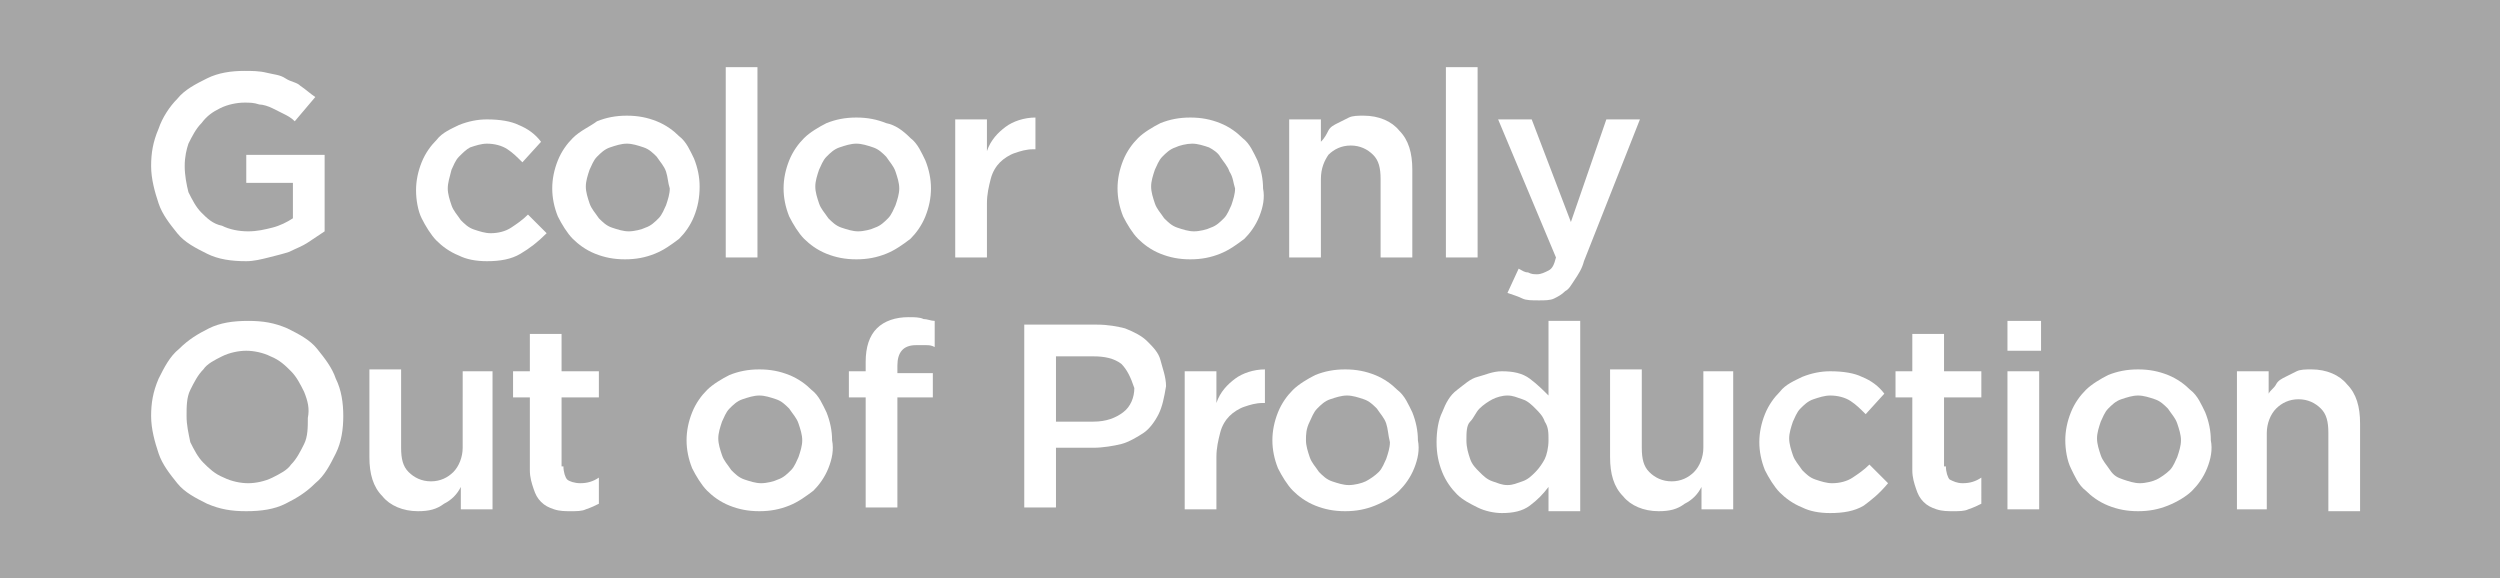 <?xml version="1.0" encoding="utf-8"?>
<!-- Generator: Adobe Illustrator 28.1.0, SVG Export Plug-In . SVG Version: 6.00 Build 0)  -->
<svg version="1.1" id="レイヤー_1" xmlns="http://www.w3.org/2000/svg" xmlns:xlink="http://www.w3.org/1999/xlink" x="0px"
	 y="0px" viewBox="0 0 134 31" style="enable-background:new 0 0 134 31;" xml:space="preserve">
<style type="text/css">
	.st0{fill:#A6A6A6;}
	.st1{fill:#FFFFFF;}
</style>
<g>
	<rect x="0" class="st0" width="134" height="31"/>
</g>
<g>
	<path class="st1" d="M16.5,13c-0.3,0.2-0.6,0.3-1,0.5c-0.3,0.1-0.7,0.2-1.1,0.3S13.6,14,13.2,14c-0.8,0-1.5-0.1-2.1-0.4
		c-0.6-0.3-1.2-0.6-1.6-1.1c-0.4-0.5-0.8-1-1-1.6s-0.4-1.3-0.4-2c0-0.7,0.1-1.3,0.4-2c0.2-0.6,0.6-1.2,1-1.6c0.4-0.5,1-0.8,1.6-1.1
		c0.6-0.3,1.3-0.4,2-0.4c0.4,0,0.8,0,1.2,0.1c0.4,0.1,0.7,0.1,1,0.3s0.6,0.2,0.8,0.4c0.3,0.2,0.5,0.4,0.8,0.6l-1.1,1.3
		c-0.2-0.2-0.4-0.3-0.6-0.4c-0.2-0.1-0.4-0.2-0.6-0.3c-0.2-0.1-0.5-0.2-0.7-0.2c-0.3-0.1-0.5-0.1-0.8-0.1c-0.4,0-0.9,0.1-1.3,0.3
		c-0.4,0.2-0.7,0.4-1,0.8c-0.3,0.3-0.5,0.7-0.7,1.1C10,8,9.9,8.4,9.9,8.9c0,0.5,0.1,1,0.2,1.4c0.2,0.4,0.4,0.8,0.7,1.1
		c0.3,0.3,0.6,0.6,1.1,0.7c0.4,0.2,0.9,0.3,1.4,0.3c0.5,0,0.9-0.1,1.3-0.2c0.4-0.1,0.8-0.3,1.1-0.5V9.8h-2.5V8.3h4.2v4.1
		C17.1,12.6,16.8,12.8,16.5,13z"/>
	<path class="st1" d="M27.9,13.6c-0.5,0.3-1.1,0.4-1.8,0.4c-0.6,0-1.1-0.1-1.5-0.3c-0.5-0.2-0.9-0.5-1.2-0.8s-0.6-0.8-0.8-1.2
		s-0.3-1-0.3-1.5s0.1-1,0.3-1.5s0.5-0.9,0.8-1.2c0.3-0.4,0.8-0.6,1.2-0.8c0.5-0.2,1-0.3,1.5-0.3c0.7,0,1.3,0.1,1.7,0.3
		c0.5,0.2,0.9,0.5,1.2,0.9l-1,1.1c-0.3-0.3-0.5-0.5-0.8-0.7c-0.3-0.2-0.7-0.3-1.1-0.3c-0.3,0-0.6,0.1-0.9,0.2
		C25,8,24.8,8.2,24.6,8.4c-0.2,0.2-0.3,0.5-0.4,0.7C24.1,9.5,24,9.8,24,10.1c0,0.3,0.1,0.6,0.2,0.9s0.3,0.5,0.5,0.8
		c0.2,0.2,0.4,0.4,0.7,0.5c0.3,0.1,0.6,0.2,0.9,0.2c0.4,0,0.8-0.1,1.1-0.3c0.3-0.2,0.6-0.4,0.9-0.7l1,1C28.8,13,28.4,13.3,27.9,13.6
		z"/>
	<path class="st1" d="M37.2,11.6c-0.2,0.5-0.5,0.9-0.8,1.2c-0.4,0.3-0.8,0.6-1.3,0.8c-0.5,0.2-1,0.3-1.6,0.3c-0.6,0-1.1-0.1-1.6-0.3
		c-0.5-0.2-0.9-0.5-1.2-0.8s-0.6-0.8-0.8-1.2c-0.2-0.5-0.3-1-0.3-1.5s0.1-1,0.3-1.5s0.5-0.9,0.8-1.2C31.1,7,31.6,6.8,32,6.5
		c0.5-0.2,1-0.3,1.6-0.3s1.1,0.1,1.6,0.3c0.5,0.2,0.9,0.5,1.2,0.8c0.4,0.3,0.6,0.8,0.8,1.2c0.2,0.5,0.3,1,0.3,1.5
		C37.5,10.6,37.4,11.1,37.2,11.6z M35.7,9.2c-0.1-0.3-0.3-0.5-0.5-0.8C35,8.2,34.8,8,34.5,7.9c-0.3-0.1-0.6-0.2-0.9-0.2
		s-0.6,0.1-0.9,0.2C32.4,8,32.2,8.2,32,8.4c-0.2,0.2-0.3,0.5-0.4,0.7c-0.1,0.3-0.2,0.6-0.2,0.9c0,0.3,0.1,0.6,0.2,0.9
		s0.3,0.5,0.5,0.8c0.2,0.2,0.4,0.4,0.7,0.5c0.3,0.1,0.6,0.2,0.9,0.2c0.3,0,0.7-0.1,0.9-0.2c0.3-0.1,0.5-0.3,0.7-0.5
		c0.2-0.2,0.3-0.5,0.4-0.7c0.1-0.3,0.2-0.6,0.2-0.9C35.8,9.8,35.8,9.5,35.7,9.2z"/>
	<path class="st1" d="M38.9,13.8V3.6h1.7v10.2H38.9z"/>
	<path class="st1" d="M49.6,11.6c-0.2,0.5-0.5,0.9-0.8,1.2c-0.4,0.3-0.8,0.6-1.3,0.8c-0.5,0.2-1,0.3-1.6,0.3c-0.6,0-1.1-0.1-1.6-0.3
		c-0.5-0.2-0.9-0.5-1.2-0.8s-0.6-0.8-0.8-1.2c-0.2-0.5-0.3-1-0.3-1.5s0.1-1,0.3-1.5s0.5-0.9,0.8-1.2c0.3-0.3,0.8-0.6,1.2-0.8
		c0.5-0.2,1-0.3,1.6-0.3s1.1,0.1,1.6,0.3C48,6.7,48.4,7,48.8,7.4c0.4,0.3,0.6,0.8,0.8,1.2c0.2,0.5,0.3,1,0.3,1.5
		C49.9,10.6,49.8,11.1,49.6,11.6z M48,9.2c-0.1-0.3-0.3-0.5-0.5-0.8c-0.2-0.2-0.4-0.4-0.7-0.5c-0.3-0.1-0.6-0.2-0.9-0.2
		S45.3,7.8,45,7.9c-0.3,0.1-0.5,0.3-0.7,0.5c-0.2,0.2-0.3,0.5-0.4,0.7c-0.1,0.3-0.2,0.6-0.2,0.9c0,0.3,0.1,0.6,0.2,0.9
		s0.3,0.5,0.5,0.8c0.2,0.2,0.4,0.4,0.7,0.5c0.3,0.1,0.6,0.2,0.9,0.2c0.3,0,0.7-0.1,0.9-0.2c0.3-0.1,0.5-0.3,0.7-0.5
		c0.2-0.2,0.3-0.5,0.4-0.7c0.1-0.3,0.2-0.6,0.2-0.9C48.2,9.8,48.1,9.5,48,9.2z"/>
	<path class="st1" d="M52.9,13.8h-1.7V6.4h1.7v1.7c0.2-0.6,0.6-1,1-1.3c0.4-0.3,1-0.5,1.6-0.5V8h-0.1c-0.4,0-0.7,0.1-1,0.2
		s-0.6,0.3-0.8,0.5c-0.2,0.2-0.4,0.5-0.5,0.9c-0.1,0.4-0.2,0.8-0.2,1.3V13.8z"/>
	<path class="st1" d="M67.5,11.6c-0.2,0.5-0.5,0.9-0.8,1.2c-0.4,0.3-0.8,0.6-1.3,0.8c-0.5,0.2-1,0.3-1.6,0.3c-0.6,0-1.1-0.1-1.6-0.3
		c-0.5-0.2-0.9-0.5-1.2-0.8s-0.6-0.8-0.8-1.2c-0.2-0.5-0.3-1-0.3-1.5s0.1-1,0.3-1.5s0.5-0.9,0.8-1.2c0.3-0.3,0.8-0.6,1.2-0.8
		c0.5-0.2,1-0.3,1.6-0.3s1.1,0.1,1.6,0.3c0.5,0.2,0.9,0.5,1.2,0.8c0.4,0.3,0.6,0.8,0.8,1.2c0.2,0.5,0.3,1,0.3,1.5
		C67.8,10.6,67.7,11.1,67.5,11.6z M65.9,9.2c-0.1-0.3-0.3-0.5-0.5-0.8C65.3,8.2,65,8,64.8,7.9c-0.3-0.1-0.6-0.2-0.9-0.2
		S63.2,7.8,63,7.9c-0.3,0.1-0.5,0.3-0.7,0.5c-0.2,0.2-0.3,0.5-0.4,0.7c-0.1,0.3-0.2,0.6-0.2,0.9c0,0.3,0.1,0.6,0.2,0.9
		s0.3,0.5,0.5,0.8c0.2,0.2,0.4,0.4,0.7,0.5c0.3,0.1,0.6,0.2,0.9,0.2c0.3,0,0.7-0.1,0.9-0.2c0.3-0.1,0.5-0.3,0.7-0.5
		c0.2-0.2,0.3-0.5,0.4-0.7c0.1-0.3,0.2-0.6,0.2-0.9C66.1,9.8,66.1,9.5,65.9,9.2z"/>
	<path class="st1" d="M70.8,13.8h-1.7V6.4h1.7v1.2C71,7.4,71.1,7.2,71.2,7s0.3-0.3,0.5-0.4c0.2-0.1,0.4-0.2,0.6-0.3
		c0.2-0.1,0.5-0.1,0.8-0.1c0.8,0,1.5,0.3,1.9,0.8c0.5,0.5,0.7,1.2,0.7,2.1v4.7h-1.7V9.6c0-0.6-0.1-1-0.4-1.3
		c-0.3-0.3-0.7-0.5-1.2-0.5c-0.5,0-0.9,0.2-1.2,0.5C71,8.6,70.8,9,70.8,9.6V13.8z"/>
	<path class="st1" d="M77.5,13.8V3.6h1.7v10.2H77.5z"/>
	<path class="st1" d="M84.9,14c-0.1,0.4-0.3,0.7-0.5,1c-0.2,0.3-0.3,0.5-0.5,0.6c-0.2,0.2-0.4,0.3-0.6,0.4c-0.2,0.1-0.5,0.1-0.8,0.1
		c-0.4,0-0.7,0-0.9-0.1s-0.5-0.2-0.8-0.3l0.6-1.3c0.2,0.1,0.3,0.2,0.5,0.2c0.2,0.1,0.3,0.1,0.5,0.1c0.2,0,0.4-0.1,0.6-0.2
		c0.2-0.1,0.3-0.3,0.4-0.7l-3.1-7.4h1.8l2.1,5.5l1.9-5.5h1.8L84.9,14z"/>
	<path class="st1" d="M18,24.3c-0.3,0.6-0.6,1.2-1.1,1.6c-0.5,0.5-1,0.8-1.6,1.1c-0.6,0.3-1.3,0.4-2.1,0.4s-1.4-0.1-2.1-0.4
		c-0.6-0.3-1.2-0.6-1.6-1.1c-0.4-0.5-0.8-1-1-1.6s-0.4-1.3-0.4-2s0.1-1.3,0.4-2c0.3-0.6,0.6-1.2,1.1-1.6c0.5-0.5,1-0.8,1.6-1.1
		c0.6-0.3,1.3-0.4,2.1-0.4c0.8,0,1.4,0.1,2.1,0.4c0.6,0.3,1.2,0.6,1.6,1.1c0.4,0.5,0.8,1,1,1.6c0.3,0.6,0.4,1.3,0.4,2
		S18.3,23.7,18,24.3z M16.3,21c-0.2-0.4-0.4-0.8-0.7-1.1s-0.6-0.6-1.1-0.8c-0.4-0.2-0.9-0.3-1.3-0.3s-0.9,0.1-1.3,0.3
		c-0.4,0.2-0.8,0.4-1,0.7c-0.3,0.3-0.5,0.7-0.7,1.1c-0.2,0.4-0.2,0.9-0.2,1.4s0.1,0.9,0.2,1.4c0.2,0.4,0.4,0.8,0.7,1.1
		s0.6,0.6,1.1,0.8c0.4,0.2,0.9,0.3,1.3,0.3s0.9-0.1,1.3-0.3c0.4-0.2,0.8-0.4,1-0.7c0.3-0.3,0.5-0.7,0.7-1.1c0.2-0.4,0.2-0.9,0.2-1.4
		C16.6,21.9,16.5,21.5,16.3,21z"/>
	<path class="st1" d="M24.7,19.9h1.7v7.4h-1.7v-1.2c-0.2,0.4-0.5,0.7-0.9,0.9c-0.4,0.3-0.8,0.4-1.4,0.4c-0.8,0-1.5-0.3-1.9-0.8
		c-0.5-0.5-0.7-1.2-0.7-2.1v-4.7h1.7v4.2c0,0.6,0.1,1,0.4,1.3c0.3,0.3,0.7,0.5,1.2,0.5c0.5,0,0.9-0.2,1.2-0.5
		c0.3-0.3,0.5-0.8,0.5-1.3V19.9z"/>
	<path class="st1" d="M30.2,25c0,0.3,0.1,0.6,0.2,0.7s0.4,0.2,0.7,0.2c0.4,0,0.7-0.1,1-0.3V27c-0.2,0.1-0.4,0.2-0.7,0.3
		c-0.2,0.1-0.5,0.1-0.8,0.1c-0.3,0-0.6,0-0.9-0.1c-0.3-0.1-0.5-0.2-0.7-0.4c-0.2-0.2-0.3-0.4-0.4-0.7s-0.2-0.6-0.2-1v-3.9h-0.9v-1.4
		h0.9v-2h1.7v2h2v1.4h-2V25z"/>
	<path class="st1" d="M44.4,25.1c-0.2,0.5-0.5,0.9-0.8,1.2c-0.4,0.3-0.8,0.6-1.3,0.8c-0.5,0.2-1,0.3-1.6,0.3c-0.6,0-1.1-0.1-1.6-0.3
		c-0.5-0.2-0.9-0.5-1.2-0.8s-0.6-0.8-0.8-1.2c-0.2-0.5-0.3-1-0.3-1.5s0.1-1,0.3-1.5s0.5-0.9,0.8-1.2c0.3-0.3,0.8-0.6,1.2-0.8
		c0.5-0.2,1-0.3,1.6-0.3s1.1,0.1,1.6,0.3c0.5,0.2,0.9,0.5,1.2,0.8c0.4,0.3,0.6,0.8,0.8,1.2c0.2,0.5,0.3,1,0.3,1.5
		C44.7,24.1,44.6,24.6,44.4,25.1z M42.8,22.7c-0.1-0.3-0.3-0.5-0.5-0.8c-0.2-0.2-0.4-0.4-0.7-0.5c-0.3-0.1-0.6-0.2-0.9-0.2
		s-0.6,0.1-0.9,0.2c-0.3,0.1-0.5,0.3-0.7,0.5c-0.2,0.2-0.3,0.5-0.4,0.7c-0.1,0.3-0.2,0.6-0.2,0.9c0,0.3,0.1,0.6,0.2,0.9
		s0.3,0.5,0.5,0.8c0.2,0.2,0.4,0.4,0.7,0.5c0.3,0.1,0.6,0.2,0.9,0.2c0.3,0,0.7-0.1,0.9-0.2c0.3-0.1,0.5-0.3,0.7-0.5
		c0.2-0.2,0.3-0.5,0.4-0.7c0.1-0.3,0.2-0.6,0.2-0.9C43,23.3,42.9,23,42.8,22.7z"/>
	<path class="st1" d="M50,19.9v1.4h-1.9v5.9h-1.7v-5.9h-0.9v-1.4h0.9v-0.5c0-0.8,0.2-1.4,0.6-1.8c0.4-0.4,1-0.6,1.7-0.6
		c0.3,0,0.6,0,0.8,0.1c0.2,0,0.4,0.1,0.6,0.1v1.4c-0.2-0.1-0.3-0.1-0.5-0.1c-0.2,0-0.3,0-0.5,0c-0.7,0-1,0.4-1,1.1v0.4H50z"/>
	<path class="st1" d="M62.1,22.2c-0.2,0.4-0.5,0.8-0.8,1s-0.8,0.5-1.2,0.6s-1,0.2-1.5,0.2h-2v3.2h-1.7v-9.8h3.9
		c0.6,0,1.1,0.1,1.5,0.2c0.5,0.2,0.9,0.4,1.2,0.7c0.3,0.3,0.6,0.6,0.7,1s0.3,0.9,0.3,1.4C62.4,21.3,62.3,21.8,62.1,22.2z M60.1,19.5
		c-0.4-0.3-0.9-0.4-1.5-0.4h-2v3.5h2c0.7,0,1.2-0.2,1.6-0.5c0.4-0.3,0.6-0.8,0.6-1.3C60.6,20.2,60.4,19.8,60.1,19.5z"/>
	<path class="st1" d="M65.2,27.3h-1.7v-7.4h1.7v1.7c0.2-0.6,0.6-1,1-1.3c0.4-0.3,1-0.5,1.6-0.5v1.8h-0.1c-0.4,0-0.7,0.1-1,0.2
		s-0.6,0.3-0.8,0.5c-0.2,0.2-0.4,0.5-0.5,0.9c-0.1,0.4-0.2,0.8-0.2,1.3V27.3z"/>
	<path class="st1" d="M75.8,25.1c-0.2,0.5-0.5,0.9-0.8,1.2c-0.3,0.3-0.8,0.6-1.3,0.8s-1,0.3-1.6,0.3c-0.6,0-1.1-0.1-1.6-0.3
		c-0.5-0.2-0.9-0.5-1.2-0.8c-0.3-0.3-0.6-0.8-0.8-1.2c-0.2-0.5-0.3-1-0.3-1.5s0.1-1,0.3-1.5s0.5-0.9,0.8-1.2
		c0.3-0.3,0.8-0.6,1.2-0.8c0.5-0.2,1-0.3,1.6-0.3s1.1,0.1,1.6,0.3c0.5,0.2,0.9,0.5,1.2,0.8c0.4,0.3,0.6,0.8,0.8,1.2
		c0.2,0.5,0.3,1,0.3,1.5C76.1,24.1,76,24.6,75.8,25.1z M74.3,22.7c-0.1-0.3-0.3-0.5-0.5-0.8c-0.2-0.2-0.4-0.4-0.7-0.5
		s-0.6-0.2-0.9-0.2s-0.6,0.1-0.9,0.2c-0.3,0.1-0.5,0.3-0.7,0.5c-0.2,0.2-0.3,0.5-0.4,0.7C70,23,70,23.3,70,23.6
		c0,0.3,0.1,0.6,0.2,0.9s0.3,0.5,0.5,0.8c0.2,0.2,0.4,0.4,0.7,0.5s0.6,0.2,0.9,0.2c0.3,0,0.7-0.1,0.9-0.2s0.5-0.3,0.7-0.5
		c0.2-0.2,0.3-0.5,0.4-0.7c0.1-0.3,0.2-0.6,0.2-0.9C74.4,23.3,74.4,23,74.3,22.7z"/>
	<path class="st1" d="M83,27.3v-1.2c-0.3,0.4-0.6,0.7-1,1s-0.9,0.4-1.5,0.4c-0.4,0-0.9-0.1-1.3-0.3c-0.4-0.2-0.8-0.4-1.1-0.7
		s-0.6-0.7-0.8-1.2c-0.2-0.5-0.3-1-0.3-1.6c0-0.6,0.1-1.2,0.3-1.6c0.2-0.5,0.4-0.9,0.8-1.2s0.7-0.6,1.1-0.7s0.8-0.3,1.3-0.3
		c0.6,0,1.1,0.1,1.5,0.4c0.4,0.3,0.7,0.6,1,0.9v-4h1.7v10.2H83z M82.8,22.6c-0.1-0.3-0.3-0.5-0.5-0.7s-0.4-0.4-0.7-0.5
		c-0.3-0.1-0.5-0.2-0.8-0.2c-0.3,0-0.6,0.1-0.8,0.2s-0.5,0.3-0.7,0.5c-0.2,0.2-0.3,0.5-0.5,0.7s-0.2,0.6-0.2,1c0,0.4,0.1,0.7,0.2,1
		s0.3,0.5,0.5,0.7s0.4,0.4,0.7,0.5c0.3,0.1,0.5,0.2,0.8,0.2c0.3,0,0.5-0.1,0.8-0.2c0.3-0.1,0.5-0.3,0.7-0.5s0.4-0.5,0.5-0.7
		s0.2-0.6,0.2-1C83,23.2,83,22.9,82.8,22.6z"/>
	<path class="st1" d="M91.2,19.9h1.7v7.4h-1.7v-1.2c-0.2,0.4-0.5,0.7-0.9,0.9c-0.4,0.3-0.8,0.4-1.4,0.4c-0.8,0-1.5-0.3-1.9-0.8
		c-0.5-0.5-0.7-1.2-0.7-2.1v-4.7H88v4.2c0,0.6,0.1,1,0.4,1.3c0.3,0.3,0.7,0.5,1.2,0.5c0.5,0,0.9-0.2,1.2-0.5
		c0.3-0.3,0.5-0.8,0.5-1.3V19.9z"/>
	<path class="st1" d="M99.9,27.1c-0.5,0.3-1.1,0.4-1.8,0.4c-0.6,0-1.1-0.1-1.5-0.3c-0.5-0.2-0.9-0.5-1.2-0.8s-0.6-0.8-0.8-1.2
		c-0.2-0.5-0.3-1-0.3-1.5s0.1-1,0.3-1.5c0.2-0.5,0.5-0.9,0.8-1.2c0.3-0.4,0.8-0.6,1.2-0.8c0.5-0.2,1-0.3,1.5-0.3
		c0.7,0,1.3,0.1,1.7,0.3c0.5,0.2,0.9,0.5,1.2,0.9l-1,1.1c-0.3-0.3-0.5-0.5-0.8-0.7s-0.7-0.3-1.1-0.3c-0.3,0-0.6,0.1-0.9,0.2
		c-0.3,0.1-0.5,0.3-0.7,0.5c-0.2,0.2-0.3,0.5-0.4,0.7c-0.1,0.3-0.2,0.6-0.2,0.9c0,0.3,0.1,0.6,0.2,0.9c0.1,0.3,0.3,0.5,0.5,0.8
		c0.2,0.2,0.4,0.4,0.7,0.5s0.6,0.2,0.9,0.2c0.4,0,0.8-0.1,1.1-0.3c0.3-0.2,0.6-0.4,0.9-0.7l1,1C100.7,26.5,100.3,26.8,99.9,27.1z"/>
	<path class="st1" d="M104.3,25c0,0.3,0.1,0.6,0.2,0.7c0.2,0.1,0.4,0.2,0.7,0.2c0.4,0,0.7-0.1,1-0.3V27c-0.2,0.1-0.4,0.2-0.7,0.3
		c-0.2,0.1-0.5,0.1-0.8,0.1c-0.3,0-0.6,0-0.9-0.1c-0.3-0.1-0.5-0.2-0.7-0.4c-0.2-0.2-0.3-0.4-0.4-0.7s-0.2-0.6-0.2-1v-3.9h-0.9v-1.4
		h0.9v-2h1.7v2h2v1.4h-2V25z"/>
	<path class="st1" d="M107.6,18.8v-1.6h1.8v1.6H107.6z M107.6,27.3v-7.4h1.7v7.4H107.6z"/>
	<path class="st1" d="M118.3,25.1c-0.2,0.5-0.5,0.9-0.8,1.2c-0.3,0.3-0.8,0.6-1.3,0.8s-1,0.3-1.6,0.3c-0.6,0-1.1-0.1-1.6-0.3
		c-0.5-0.2-0.9-0.5-1.2-0.8c-0.4-0.3-0.6-0.8-0.8-1.2s-0.3-1-0.3-1.5s0.1-1,0.3-1.5c0.2-0.5,0.5-0.9,0.8-1.2
		c0.3-0.3,0.8-0.6,1.2-0.8c0.5-0.2,1-0.3,1.6-0.3c0.6,0,1.1,0.1,1.6,0.3c0.5,0.2,0.9,0.5,1.2,0.8c0.4,0.3,0.6,0.8,0.8,1.2
		c0.2,0.5,0.3,1,0.3,1.5C118.6,24.1,118.5,24.6,118.3,25.1z M116.7,22.7c-0.1-0.3-0.3-0.5-0.5-0.8c-0.2-0.2-0.4-0.4-0.7-0.5
		s-0.6-0.2-0.9-0.2s-0.6,0.1-0.9,0.2c-0.3,0.1-0.5,0.3-0.7,0.5c-0.2,0.2-0.3,0.5-0.4,0.7c-0.1,0.3-0.2,0.6-0.2,0.9
		c0,0.3,0.1,0.6,0.2,0.9c0.1,0.3,0.3,0.5,0.5,0.8s0.4,0.4,0.7,0.5c0.3,0.1,0.6,0.2,0.9,0.2c0.3,0,0.7-0.1,0.9-0.2s0.5-0.3,0.7-0.5
		c0.2-0.2,0.3-0.5,0.4-0.7c0.1-0.3,0.2-0.6,0.2-0.9C116.9,23.3,116.8,23,116.7,22.7z"/>
	<path class="st1" d="M121.6,27.3h-1.7v-7.4h1.7v1.2c0.1-0.2,0.3-0.3,0.4-0.5s0.3-0.3,0.5-0.4c0.2-0.1,0.4-0.2,0.6-0.3
		c0.2-0.1,0.5-0.1,0.8-0.1c0.8,0,1.5,0.3,1.9,0.8c0.5,0.5,0.7,1.2,0.7,2.1v4.7h-1.7v-4.2c0-0.6-0.1-1-0.4-1.3
		c-0.3-0.3-0.7-0.5-1.2-0.5c-0.5,0-0.9,0.2-1.2,0.5c-0.3,0.3-0.5,0.8-0.5,1.3V27.3z"/>
</g>
</svg>
